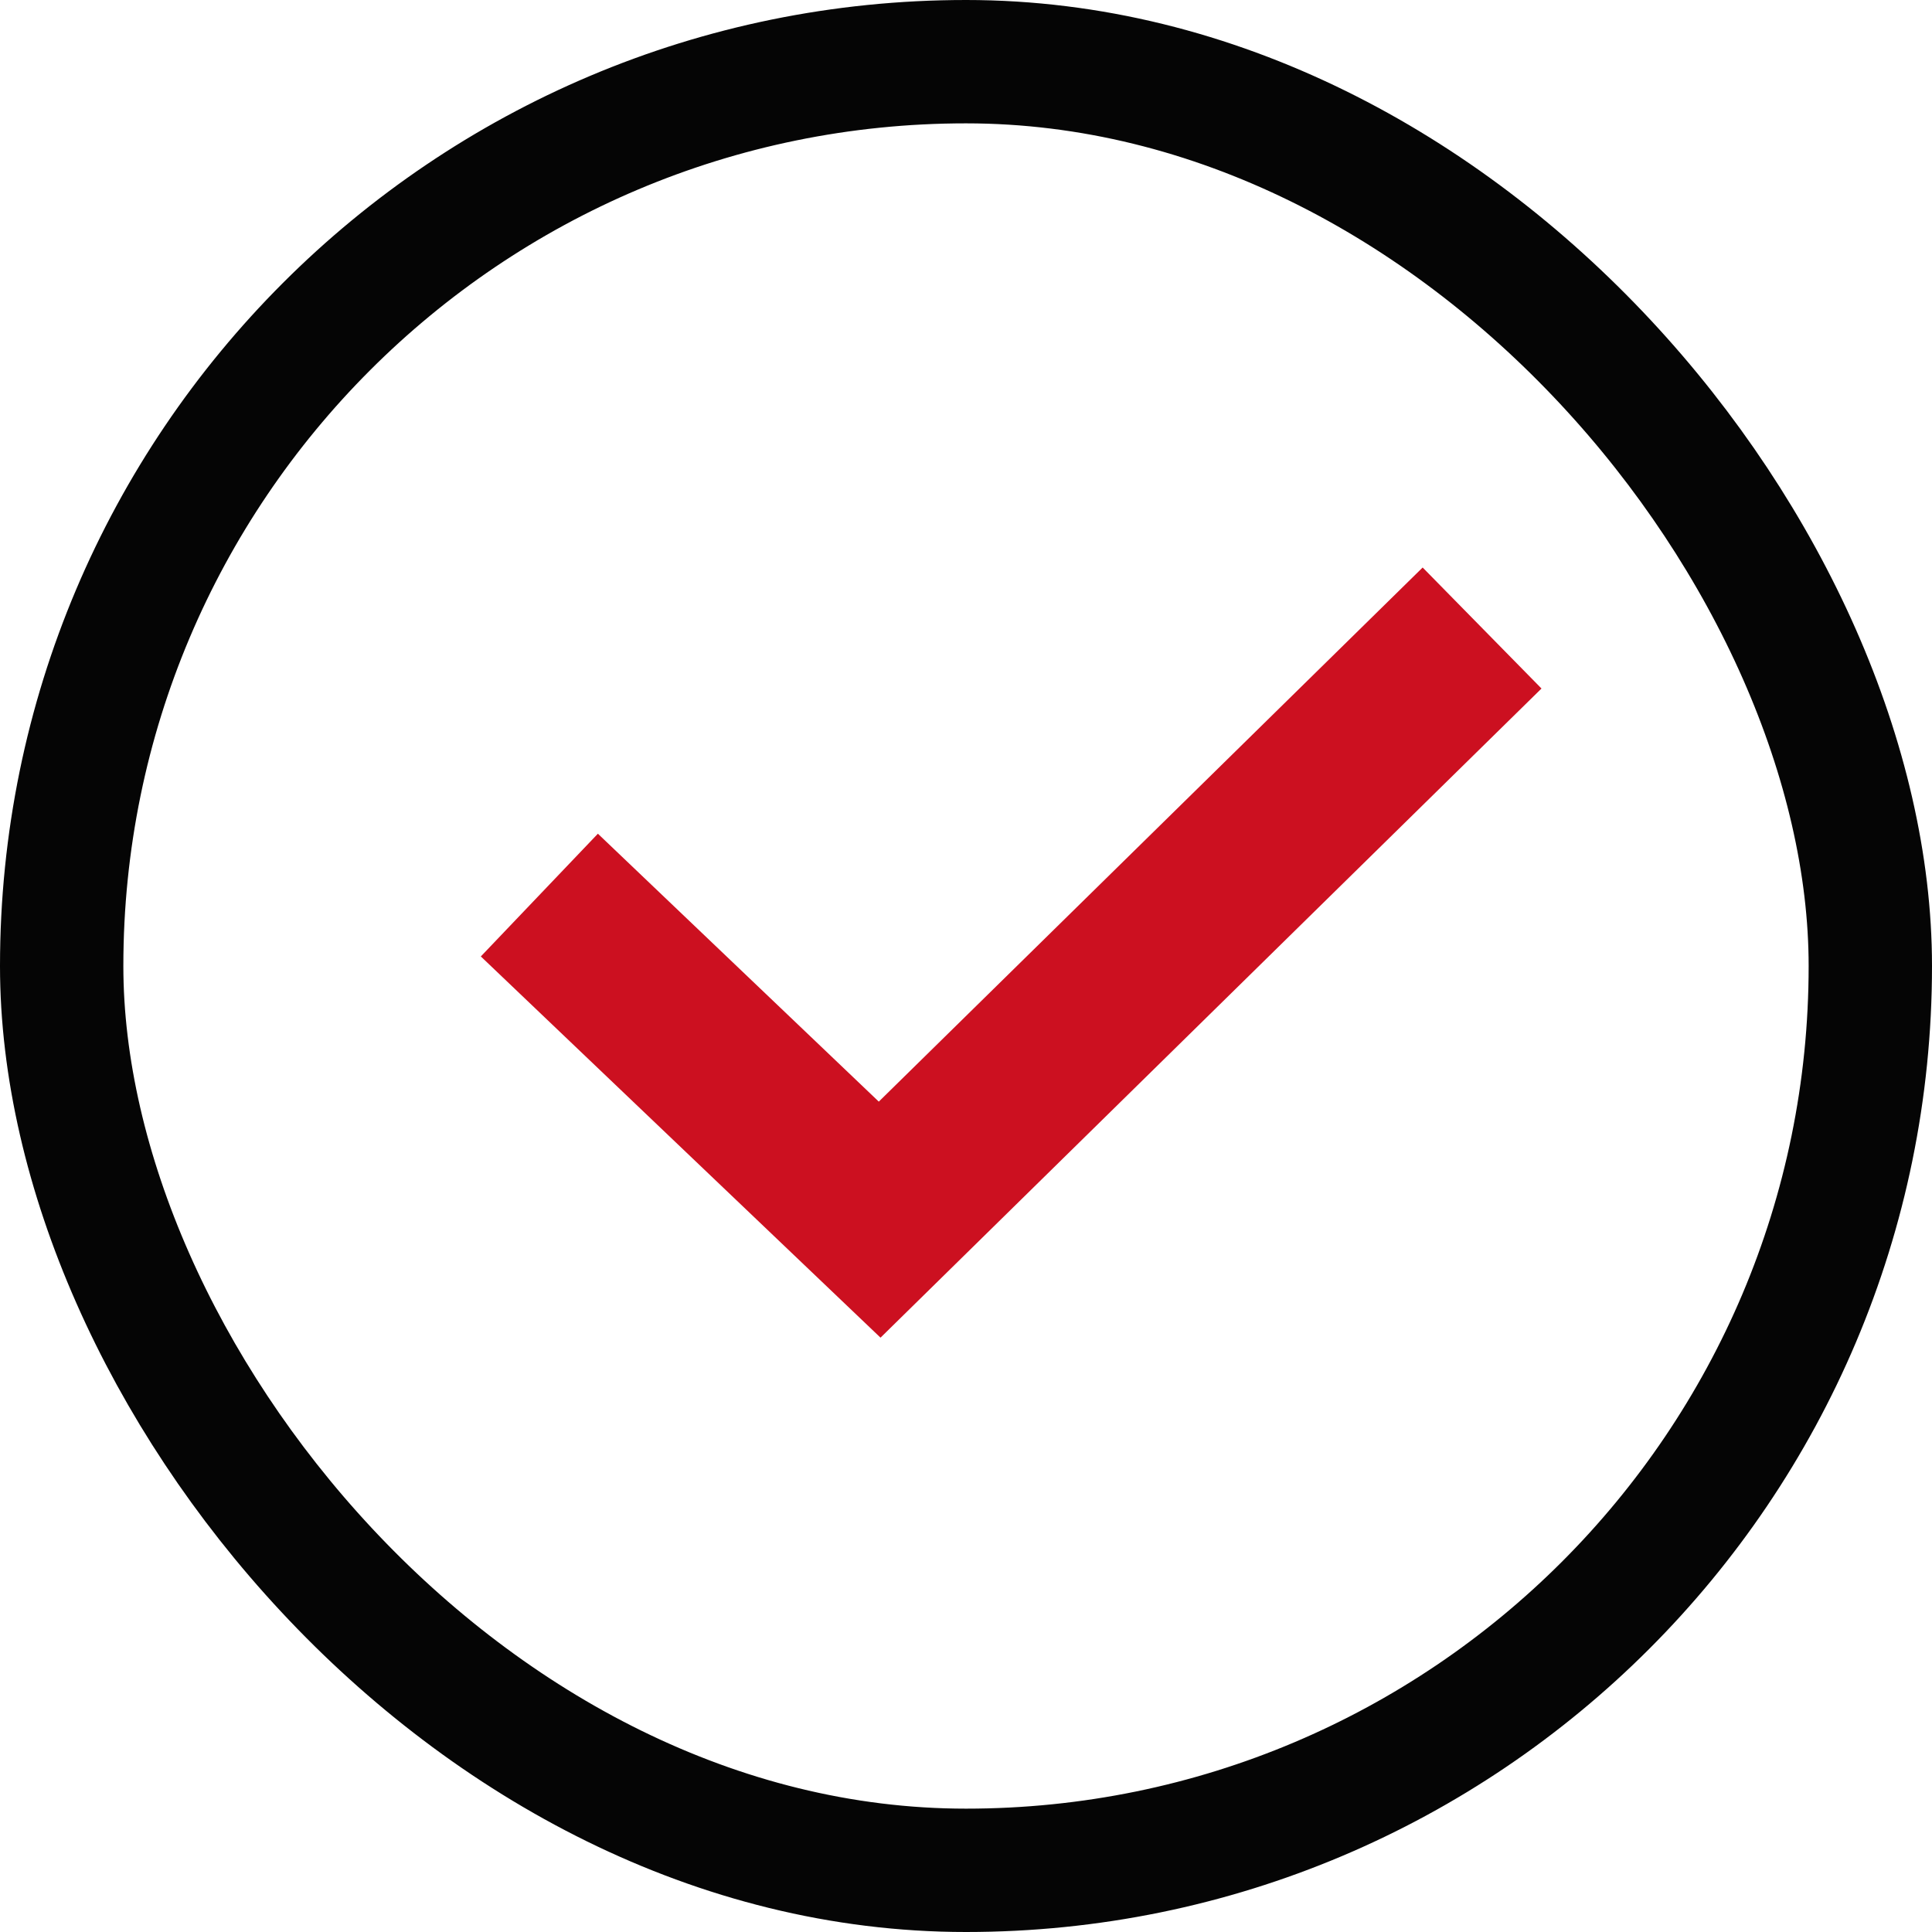 <?xml version="1.0" encoding="UTF-8" standalone="no"?>
<!-- Created with Inkscape (http://www.inkscape.org/) -->

<svg
   width="12.53mm"
   height="12.53mm"
   viewBox="0 0 12.53 12.53"
   version="1.1"
   id="svg1"
   xml:space="preserve"
   sodipodi:docname="profile-verified.svg"
   inkscape:version="1.3.2 (091e20e, 2023-11-25, custom)"
   xmlns:inkscape="http://www.inkscape.org/namespaces/inkscape"
   xmlns:sodipodi="http://sodipodi.sourceforge.net/DTD/sodipodi-0.dtd"
   xmlns="http://www.w3.org/2000/svg"
   xmlns:svg="http://www.w3.org/2000/svg"><sodipodi:namedview
     id="namedview1"
     pagecolor="#ffffff"
     bordercolor="#000000"
     borderopacity="0.25"
     inkscape:showpageshadow="2"
     inkscape:pageopacity="0.0"
     inkscape:pagecheckerboard="true"
     inkscape:deskcolor="#d1d1d1"
     inkscape:document-units="mm"
     inkscape:zoom="29.921354"
     inkscape:cx="23.678741"
     inkscape:cy="23.678741"
     inkscape:window-width="2880"
     inkscape:window-height="1694"
     inkscape:window-x="-11"
     inkscape:window-y="-11"
     inkscape:window-maximized="1"
     inkscape:current-layer="svg1" /><defs
     id="defs1" /><g
     id="layer1"
     transform="translate(-174.547,-186.661)"><rect
       style="fill:none;fill-opacity:1;stroke:#050505;stroke-width:0.8;stroke-linecap:butt;stroke-dasharray:none;stroke-opacity:1"
       id="rect203"
       width="11.73"
       height="11.73"
       x="174.947"
       y="187.061"
       rx="5.865"
       ry="5.865" /><path
       style="fill:none;fill-opacity:1;stroke:#cc1020;stroke-width:1.1;stroke-dasharray:none;stroke-opacity:1"
       d="m 178.045,192.466 2.207,2.105 3.907,-3.837"
       id="path203" /></g><style
     id="style1"><![CDATA[.B{fill:#c09300}.C{stroke:none}.D{stroke:#c09300}.E{stroke-linejoin:round}.F{stroke-width:5.448}]]></style><style
     id="style1-1"><![CDATA[.B{fill:#c09300}.C{stroke:none}.D{stroke:#c09300}.E{stroke-linejoin:round}.F{stroke-width:5.448}]]></style><style
     id="style1-9"><![CDATA[.B{fill:#c09300}.C{stroke:none}.D{stroke:#c09300}.E{stroke-linejoin:round}.F{stroke-width:5.448}]]></style></svg>
